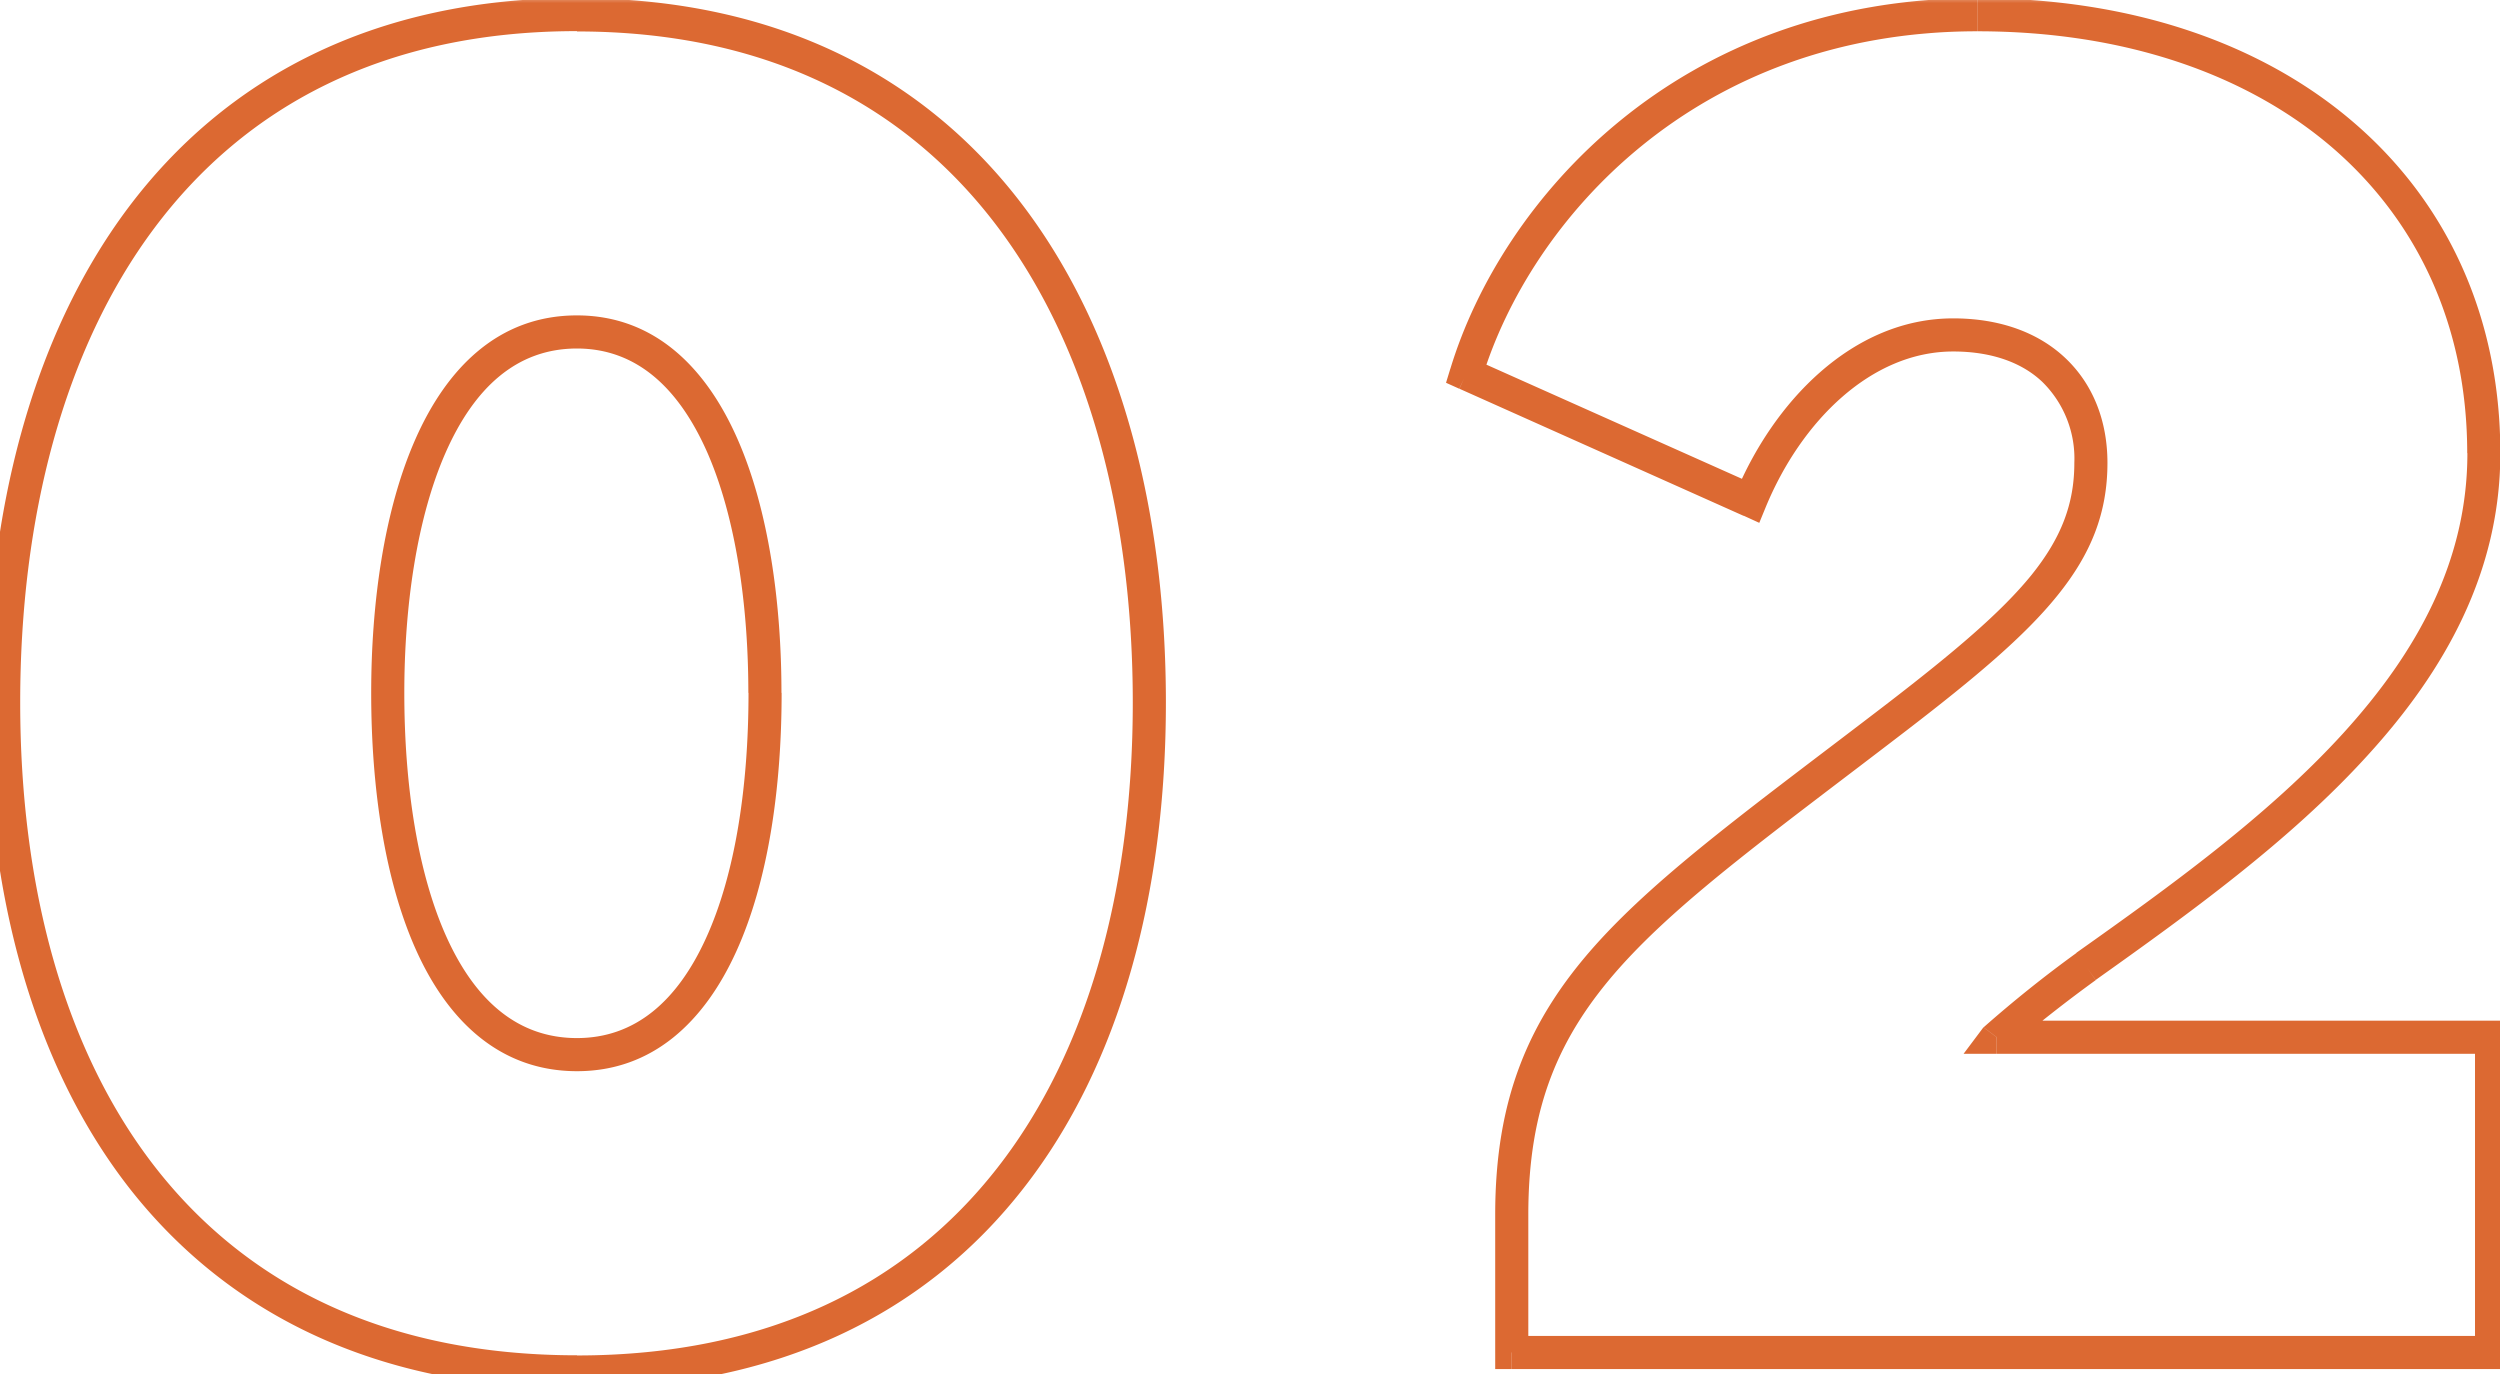 <svg xmlns="http://www.w3.org/2000/svg" width="151" height="83" fill="none"><mask id="a" width="153" height="85" x="-1" y="-.31" fill="#000" maskUnits="userSpaceOnUse"><path fill="#fff" d="M-1-.31h153v85H-1z"/><path d="M.22 42.43C.22 19.81 10.82.9 34.85.9 58.8.89 69.42 19.8 69.42 42.43c0 22.68-10.84 40.43-34.57 40.43C11.05 82.86.22 65.11.22 42.43Zm34.63-22.38c-8.38 0-11.43 11.13-11.43 21.8 0 11.42 3.28 21.85 11.43 21.85 8.08 0 11.36-10.43 11.36-21.85 0-10.67-3.04-21.8-11.36-21.8Zm70.88 10.2-17.16-7.68C91.55 12.73 101.87.89 119.45.89c18.16 0 30.58 10.6 30.58 26.48 0 13.66-12.71 22.97-24.02 31a74.62 74.62 0 0 0-5.4 4.28h29.89v19.04H91.32v-8.32c0-13.48 7.68-18.1 23.26-30.06 8.15-6.27 11.72-9.84 11.72-15.35 0-4.63-3.16-7.73-8.32-7.73-5.5 0-10.02 4.62-12.25 10.01Z"/></mask><path fill="#DC6932" d="M1.22 42.43c0-11.17 2.62-21.32 8.1-28.65 5.46-7.3 13.81-11.9 25.53-11.9v-2c-12.31 0-21.27 4.88-27.13 12.7-5.82 7.79-8.5 18.4-8.5 29.85h2ZM34.85 1.9c11.68 0 20.02 4.6 25.47 11.89 5.48 7.33 8.1 17.48 8.1 28.65h2c0-11.44-2.68-22.06-8.5-29.85-5.84-7.82-14.8-12.7-27.07-12.7v2Zm33.57 40.54c0 11.2-2.68 21.06-8.18 28.1-5.47 7.01-13.8 11.33-25.4 11.33v2c12.15 0 21.1-4.56 26.98-12.1 5.86-7.5 8.6-17.85 8.6-29.33h-2ZM34.85 81.86c-11.62 0-19.97-4.32-25.45-11.33-5.5-7.04-8.18-16.9-8.18-28.1h-2c0 11.48 2.74 21.83 8.6 29.34 5.9 7.53 14.86 12.1 27.03 12.1v-2Zm0-62.81c-4.75 0-7.88 3.2-9.77 7.5-1.89 4.29-2.66 9.9-2.66 15.3h2c0-5.26.76-10.56 2.49-14.5 1.73-3.93 4.3-6.3 7.94-6.3v-2Zm-12.43 22.8c0 5.78.83 11.4 2.75 15.62 1.93 4.24 5.07 7.23 9.68 7.23v-2c-3.54 0-6.11-2.22-7.86-6.06-1.75-3.85-2.57-9.15-2.57-14.8h-2ZM34.85 64.7c4.58 0 7.7-3 9.62-7.23 1.92-4.22 2.74-9.84 2.74-15.62h-2c0 5.64-.8 10.94-2.56 14.8-1.74 3.83-4.3 6.05-7.8 6.05v2ZM47.2 41.85c0-5.4-.76-11.01-2.64-15.3-1.88-4.3-5-7.5-9.72-7.5v2c3.6 0 6.16 2.37 7.89 6.3 1.72 3.94 2.47 9.24 2.47 14.5h2Zm58.52-11.6-.4.9.94.43.39-.95-.93-.39Zm-17.16-7.68-.96-.3-.26.85.8.36.42-.91ZM126 58.37l.57.82-.57-.82Zm-5.4 4.28-.8-.6-1.2 1.6h2v-1Zm29.89 0h1v-1h-1v1Zm0 19.04v1h1v-1h-1Zm-59.18 0h-1v1h1v-1Zm23.26-38.38.61.8-.6-.8Zm-8.44-13.98-17.17-7.67-.81 1.82 17.17 7.68.81-1.83Zm-16.62-6.47c2.89-9.5 12.86-20.97 29.92-20.97v-2c-18.09 0-28.74 12.2-31.83 22.39l1.91.58Zm29.92-20.97c8.9 0 16.3 2.6 21.46 7.04 5.14 4.44 8.13 10.78 8.13 18.44h2c0-8.22-3.22-15.12-8.83-19.95-5.59-4.82-13.48-7.53-22.75-7.53v2Zm29.6 25.48c0 6.5-3.02 12-7.52 16.94-4.5 4.94-10.42 9.22-16.1 13.24l1.17 1.64c5.64-4.01 11.73-8.4 16.4-13.54 4.7-5.14 8.04-11.11 8.04-18.28h-2Zm-23.6 30.18a74.58 74.58 0 0 0-5.62 4.5l1.6 1.2c-.05.06-.09.09-.04.05l.11-.1a84.36 84.36 0 0 1 5.1-4l-1.16-1.65Zm-4.82 6.1h29.88v-2h-29.88v2Zm28.88-1v19.04h2V62.65h-2Zm1 18.04H91.32v2h59.18v-2Zm-58.18 1v-8.32h-2v8.32h2Zm0-8.32c0-6.5 1.83-10.78 5.53-14.94 3.79-4.24 9.49-8.3 17.34-14.33l-1.22-1.58c-7.73 5.93-13.66 10.16-17.61 14.58-4.03 4.52-6.04 9.28-6.04 16.27h2Zm22.87-29.27c4.07-3.13 7.09-5.65 9.08-8.12 2.04-2.52 3.03-5 3.03-8.02h-2c0 2.49-.8 4.54-2.58 6.76-1.83 2.26-4.67 4.66-8.75 7.8l1.22 1.58Zm12.11-16.14c0-2.55-.88-4.76-2.54-6.33-1.66-1.57-4-2.4-6.78-2.4v2c2.38 0 4.2.7 5.4 1.85a6.49 6.49 0 0 1 1.92 4.88h2Zm-9.32-8.73c-6.1 0-10.88 5.08-13.17 10.63l1.85.77c2.16-5.23 6.4-9.4 11.32-9.4v-2Z" mask="url(#a)"/></svg>